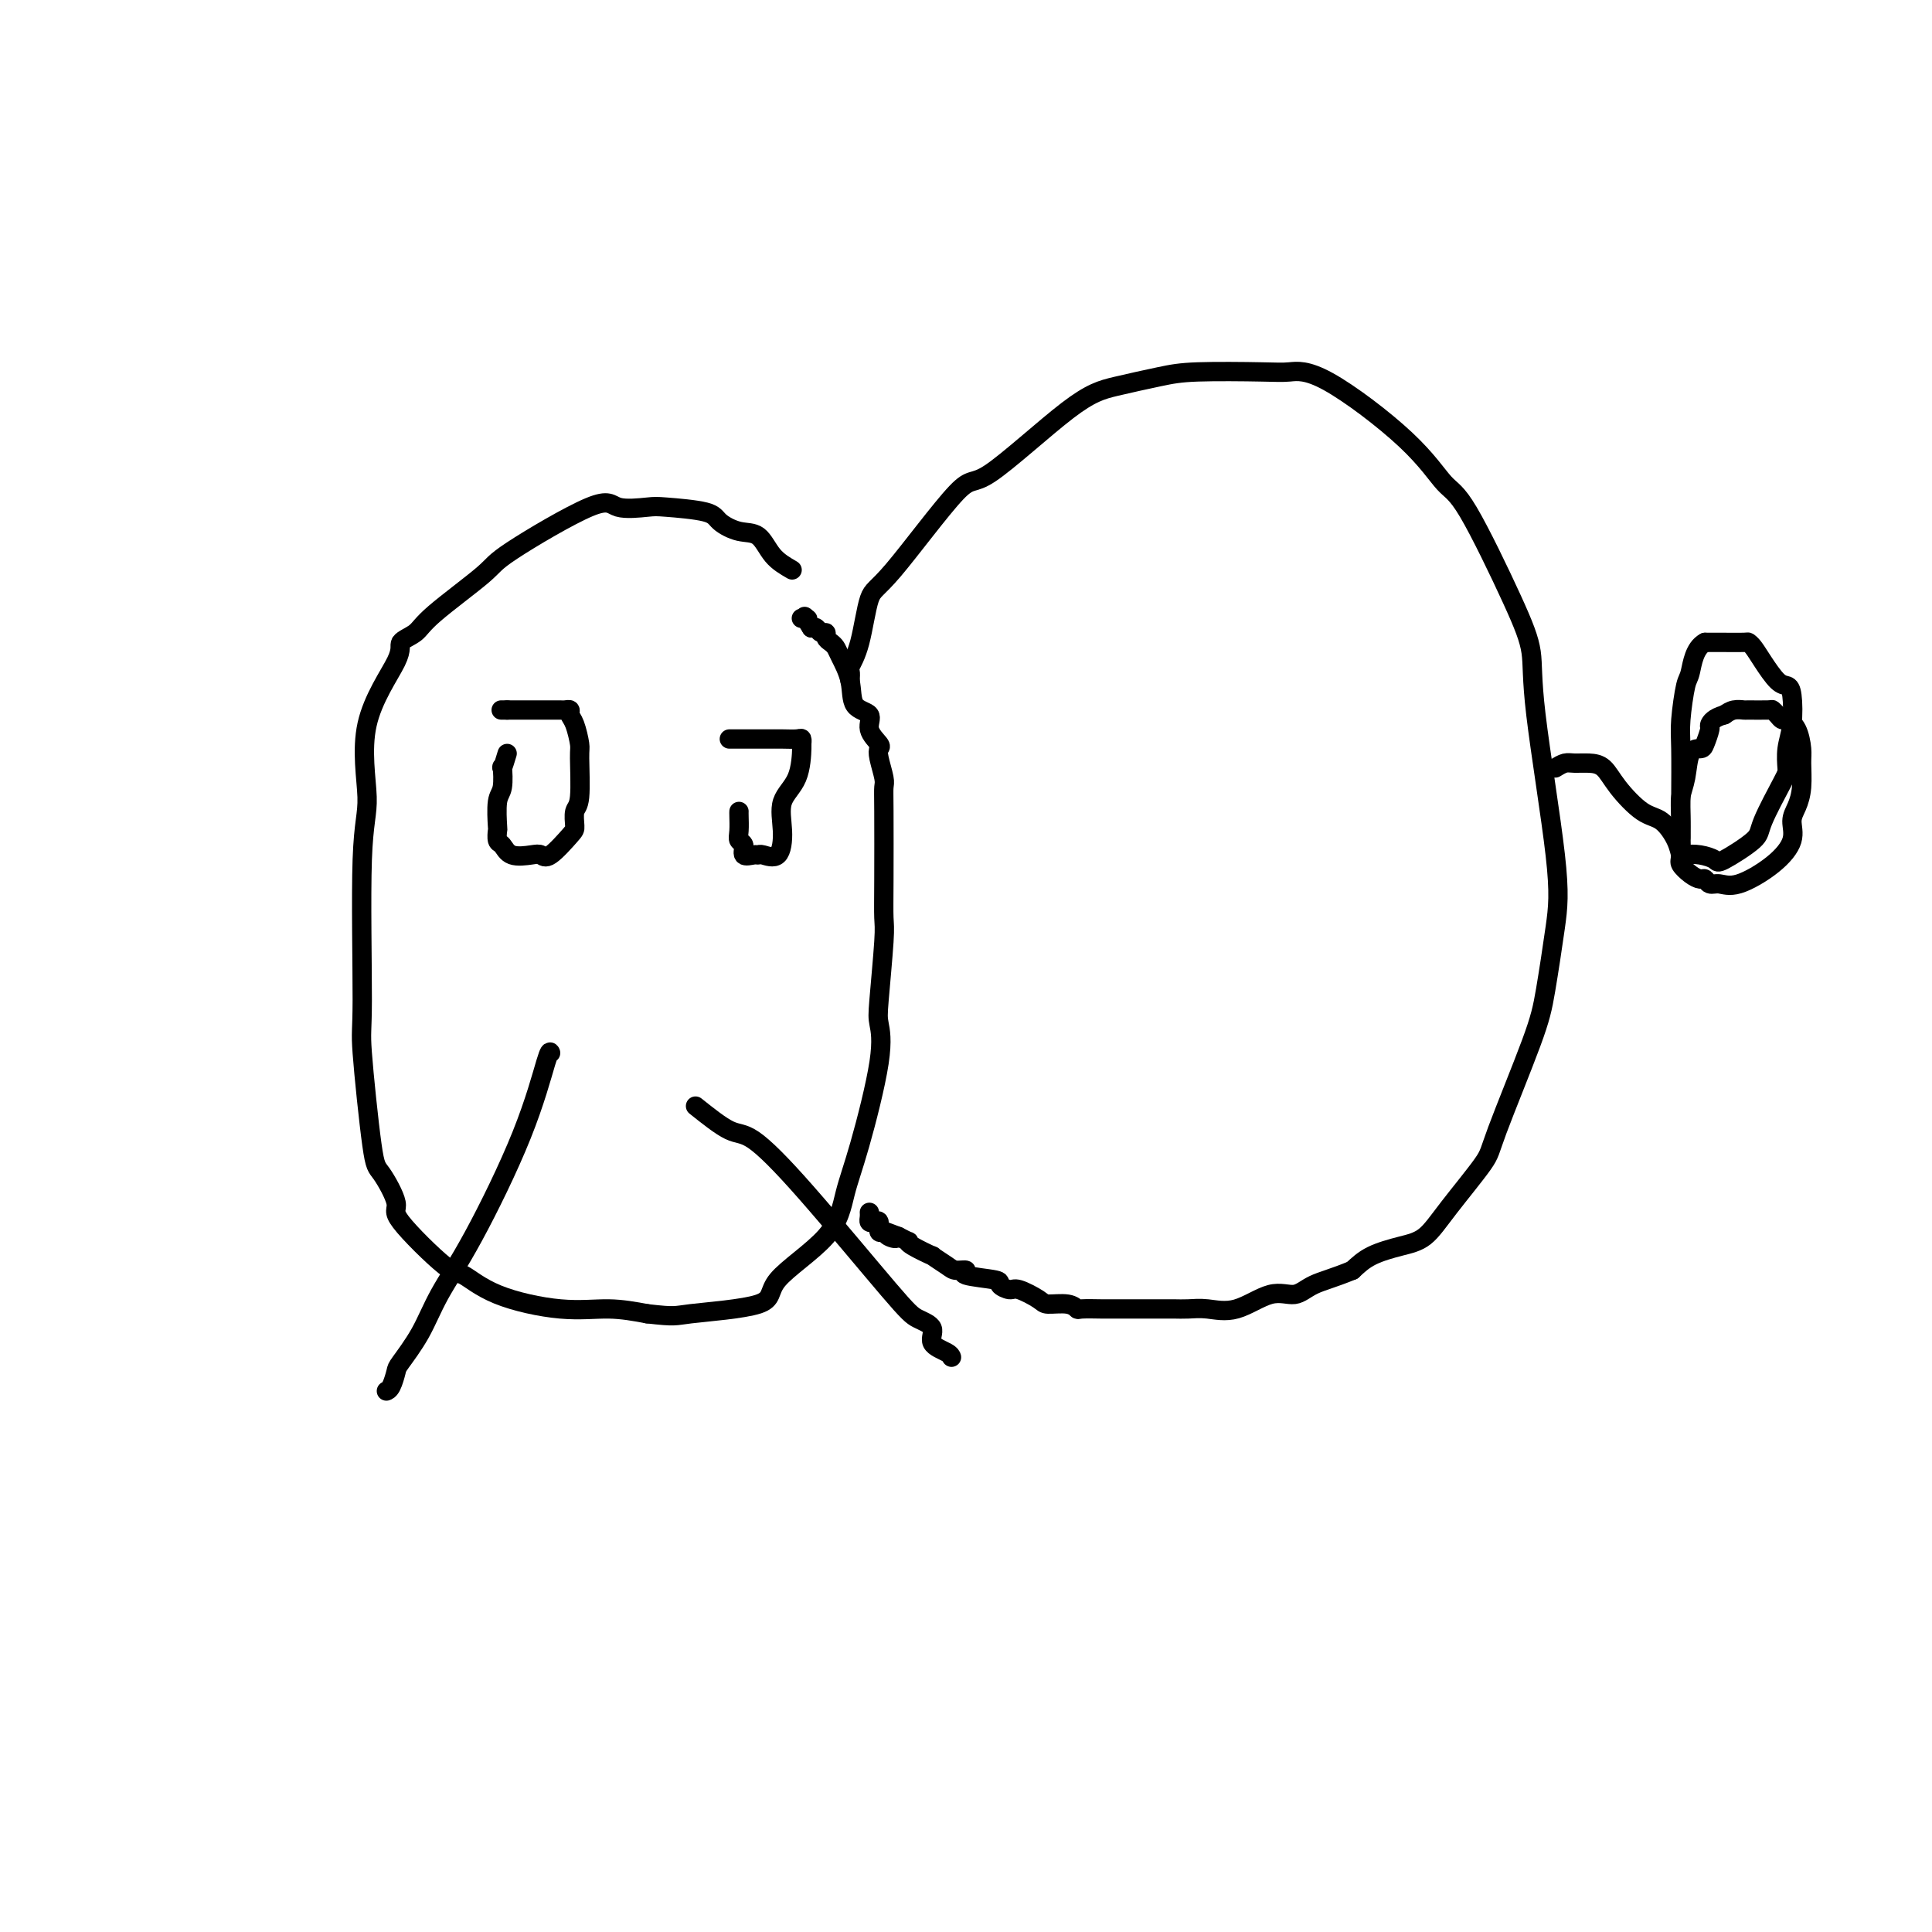 <svg viewBox='0 0 400 400' version='1.1' xmlns='http://www.w3.org/2000/svg' xmlns:xlink='http://www.w3.org/1999/xlink'><g fill='none' stroke='#000000' stroke-width='4' stroke-linecap='round' stroke-linejoin='round'><path d='M164,118c-1.442,-0.833 -2.884,-1.666 -4,-3c-1.116,-1.334 -1.906,-3.170 -3,-4c-1.094,-0.830 -2.491,-0.654 -4,-1c-1.509,-0.346 -3.129,-1.215 -4,-2c-0.871,-0.785 -0.994,-1.487 -3,-2c-2.006,-0.513 -5.897,-0.839 -8,-1c-2.103,-0.161 -2.418,-0.158 -4,0c-1.582,0.158 -4.430,0.472 -6,0c-1.570,-0.472 -1.861,-1.728 -6,0c-4.139,1.728 -12.126,6.441 -16,9c-3.874,2.559 -3.634,2.964 -6,5c-2.366,2.036 -7.336,5.701 -10,8c-2.664,2.299 -3.021,3.230 -4,4c-0.979,0.770 -2.582,1.379 -3,2c-0.418,0.621 0.347,1.253 -1,4c-1.347,2.747 -4.808,7.609 -6,13c-1.192,5.391 -0.117,11.312 0,15c0.117,3.688 -0.725,5.144 -1,13c-0.275,7.856 0.016,22.112 0,29c-0.016,6.888 -0.338,6.408 0,11c0.338,4.592 1.337,14.254 2,19c0.663,4.746 0.990,4.575 2,6c1.010,1.425 2.703,4.446 3,6c0.297,1.554 -0.801,1.639 1,4c1.801,2.361 6.503,6.996 9,9c2.497,2.004 2.791,1.377 4,2c1.209,0.623 3.334,2.497 7,4c3.666,1.503 8.871,2.635 13,3c4.129,0.365 7.180,-0.039 10,0c2.820,0.039 5.410,0.519 8,1'/><path d='M134,272c6.010,0.689 5.535,0.413 9,0c3.465,-0.413 10.869,-0.963 14,-2c3.131,-1.037 1.989,-2.562 4,-5c2.011,-2.438 7.176,-5.791 10,-9c2.824,-3.209 3.306,-6.275 4,-9c0.694,-2.725 1.601,-5.107 3,-10c1.399,-4.893 3.289,-12.295 4,-17c0.711,-4.705 0.243,-6.714 0,-8c-0.243,-1.286 -0.261,-1.849 0,-5c0.261,-3.151 0.802,-8.889 1,-12c0.198,-3.111 0.054,-3.594 0,-5c-0.054,-1.406 -0.018,-3.735 0,-8c0.018,-4.265 0.018,-10.467 0,-14c-0.018,-3.533 -0.055,-4.398 0,-5c0.055,-0.602 0.203,-0.940 0,-2c-0.203,-1.060 -0.755,-2.840 -1,-4c-0.245,-1.160 -0.181,-1.698 0,-2c0.181,-0.302 0.481,-0.368 0,-1c-0.481,-0.632 -1.743,-1.829 -2,-3c-0.257,-1.171 0.492,-2.317 0,-3c-0.492,-0.683 -2.226,-0.904 -3,-2c-0.774,-1.096 -0.590,-3.067 -1,-5c-0.410,-1.933 -1.416,-3.828 -2,-5c-0.584,-1.172 -0.748,-1.619 -1,-2c-0.252,-0.381 -0.592,-0.694 -1,-1c-0.408,-0.306 -0.883,-0.604 -1,-1c-0.117,-0.396 0.123,-0.890 0,-1c-0.123,-0.110 -0.610,0.163 -1,0c-0.390,-0.163 -0.683,-0.761 -1,-1c-0.317,-0.239 -0.659,-0.120 -1,0'/><path d='M168,130c-2.099,-3.238 -1.347,-2.332 -1,-2c0.347,0.332 0.289,0.089 0,0c-0.289,-0.089 -0.809,-0.024 -1,0c-0.191,0.024 -0.055,0.007 0,0c0.055,-0.007 0.027,-0.003 0,0'/><path d='M114,218c-0.109,-0.300 -0.219,-0.599 -1,2c-0.781,2.599 -2.234,8.097 -5,15c-2.766,6.903 -6.846,15.210 -10,21c-3.154,5.790 -5.384,9.064 -7,12c-1.616,2.936 -2.619,5.533 -4,8c-1.381,2.467 -3.141,4.805 -4,6c-0.859,1.195 -0.818,1.248 -1,2c-0.182,0.752 -0.587,2.202 -1,3c-0.413,0.798 -0.832,0.942 -1,1c-0.168,0.058 -0.084,0.029 0,0'/><path d='M144,229c2.599,2.070 5.198,4.140 7,5c1.802,0.860 2.806,0.508 5,2c2.194,1.492 5.576,4.826 11,11c5.424,6.174 12.889,15.188 17,20c4.111,4.812 4.867,5.423 6,6c1.133,0.577 2.643,1.121 3,2c0.357,0.879 -0.440,2.092 0,3c0.440,0.908 2.118,1.511 3,2c0.882,0.489 0.968,0.862 1,1c0.032,0.138 0.009,0.039 0,0c-0.009,-0.039 -0.005,-0.020 0,0'/><path d='M105,156c-0.415,1.376 -0.829,2.751 -1,3c-0.171,0.249 -0.098,-0.629 0,0c0.098,0.629 0.222,2.764 0,4c-0.222,1.236 -0.789,1.573 -1,3c-0.211,1.427 -0.067,3.945 0,5c0.067,1.055 0.056,0.647 0,1c-0.056,0.353 -0.156,1.467 0,2c0.156,0.533 0.567,0.486 1,1c0.433,0.514 0.886,1.588 2,2c1.114,0.412 2.887,0.162 4,0c1.113,-0.162 1.565,-0.236 2,0c0.435,0.236 0.852,0.781 2,0c1.148,-0.781 3.025,-2.889 4,-4c0.975,-1.111 1.047,-1.226 1,-2c-0.047,-0.774 -0.211,-2.207 0,-3c0.211,-0.793 0.799,-0.947 1,-3c0.201,-2.053 0.016,-6.004 0,-8c-0.016,-1.996 0.136,-2.037 0,-3c-0.136,-0.963 -0.562,-2.846 -1,-4c-0.438,-1.154 -0.890,-1.577 -1,-2c-0.110,-0.423 0.122,-0.845 0,-1c-0.122,-0.155 -0.596,-0.041 -1,0c-0.404,0.041 -0.737,0.011 -1,0c-0.263,-0.011 -0.456,-0.003 -1,0c-0.544,0.003 -1.440,0.001 -2,0c-0.560,-0.001 -0.784,-0.000 -1,0c-0.216,0.000 -0.425,0.000 -1,0c-0.575,-0.000 -1.515,-0.000 -2,0c-0.485,0.000 -0.515,0.000 -1,0c-0.485,-0.000 -1.424,-0.000 -2,0c-0.576,0.000 -0.788,0.000 -1,0'/><path d='M105,147c-2.167,0.000 -1.083,0.000 0,0'/><path d='M153,168c-0.009,0.140 -0.018,0.280 0,1c0.018,0.720 0.064,2.021 0,3c-0.064,0.979 -0.238,1.636 0,2c0.238,0.364 0.888,0.436 1,1c0.112,0.564 -0.314,1.619 0,2c0.314,0.381 1.367,0.088 2,0c0.633,-0.088 0.846,0.028 1,0c0.154,-0.028 0.248,-0.199 1,0c0.752,0.199 2.163,0.767 3,0c0.837,-0.767 1.100,-2.870 1,-5c-0.100,-2.130 -0.562,-4.287 0,-6c0.562,-1.713 2.149,-2.981 3,-5c0.851,-2.019 0.966,-4.790 1,-6c0.034,-1.210 -0.011,-0.860 0,-1c0.011,-0.140 0.080,-0.770 0,-1c-0.080,-0.230 -0.310,-0.062 -1,0c-0.690,0.062 -1.841,0.017 -3,0c-1.159,-0.017 -2.328,-0.004 -3,0c-0.672,0.004 -0.849,0.001 -2,0c-1.151,-0.001 -3.275,-0.000 -4,0c-0.725,0.000 -0.050,0.000 0,0c0.050,-0.000 -0.525,-0.000 -1,0c-0.475,0.000 -0.850,0.000 -1,0c-0.150,-0.000 -0.075,-0.000 0,0'/><path d='M176,141c0.048,-0.814 0.096,-1.629 0,-2c-0.096,-0.371 -0.338,-0.299 0,-1c0.338,-0.701 1.254,-2.176 2,-5c0.746,-2.824 1.320,-6.997 2,-9c0.680,-2.003 1.465,-1.835 5,-6c3.535,-4.165 9.820,-12.664 13,-16c3.180,-3.336 3.255,-1.511 7,-4c3.745,-2.489 11.159,-9.294 16,-13c4.841,-3.706 7.108,-4.313 10,-5c2.892,-0.687 6.409,-1.454 9,-2c2.591,-0.546 4.256,-0.870 8,-1c3.744,-0.130 9.565,-0.067 13,0c3.435,0.067 4.483,0.137 6,0c1.517,-0.137 3.505,-0.479 8,2c4.495,2.479 11.499,7.781 16,12c4.501,4.219 6.498,7.356 8,9c1.502,1.644 2.508,1.794 5,6c2.492,4.206 6.469,12.466 9,18c2.531,5.534 3.614,8.341 4,11c0.386,2.659 0.074,5.171 1,13c0.926,7.829 3.088,20.976 4,29c0.912,8.024 0.572,10.924 0,15c-0.572,4.076 -1.377,9.327 -2,13c-0.623,3.673 -1.064,5.768 -3,11c-1.936,5.232 -5.366,13.600 -7,18c-1.634,4.400 -1.473,4.830 -3,7c-1.527,2.170 -4.744,6.079 -7,9c-2.256,2.921 -3.553,4.855 -5,6c-1.447,1.145 -3.043,1.501 -5,2c-1.957,0.499 -4.273,1.143 -6,2c-1.727,0.857 -2.863,1.929 -4,3'/><path d='M280,263c-3.946,1.628 -6.313,2.198 -8,3c-1.687,0.802 -2.696,1.837 -4,2c-1.304,0.163 -2.905,-0.545 -5,0c-2.095,0.545 -4.685,2.342 -7,3c-2.315,0.658 -4.356,0.176 -6,0c-1.644,-0.176 -2.890,-0.047 -4,0c-1.110,0.047 -2.083,0.013 -3,0c-0.917,-0.013 -1.776,-0.003 -3,0c-1.224,0.003 -2.812,0.001 -4,0c-1.188,-0.001 -1.978,0.001 -3,0c-1.022,-0.001 -2.278,-0.004 -3,0c-0.722,0.004 -0.911,0.016 -2,0c-1.089,-0.016 -3.076,-0.058 -4,0c-0.924,0.058 -0.783,0.218 -1,0c-0.217,-0.218 -0.792,-0.814 -2,-1c-1.208,-0.186 -3.050,0.038 -4,0c-0.950,-0.038 -1.009,-0.339 -2,-1c-0.991,-0.661 -2.916,-1.682 -4,-2c-1.084,-0.318 -1.329,0.069 -2,0c-0.671,-0.069 -1.770,-0.592 -2,-1c-0.230,-0.408 0.407,-0.699 -1,-1c-1.407,-0.301 -4.859,-0.610 -6,-1c-1.141,-0.390 0.027,-0.859 0,-1c-0.027,-0.141 -1.251,0.047 -2,0c-0.749,-0.047 -1.024,-0.328 -2,-1c-0.976,-0.672 -2.652,-1.734 -3,-2c-0.348,-0.266 0.633,0.266 0,0c-0.633,-0.266 -2.881,-1.329 -4,-2c-1.119,-0.671 -1.109,-0.950 -1,-1c0.109,-0.050 0.317,0.129 0,0c-0.317,-0.129 -1.158,-0.564 -2,-1'/><path d='M186,256c-6.056,-2.339 -2.196,-0.687 -1,0c1.196,0.687 -0.271,0.408 -1,0c-0.729,-0.408 -0.721,-0.946 -1,-1c-0.279,-0.054 -0.845,0.375 -1,0c-0.155,-0.375 0.102,-1.554 0,-2c-0.102,-0.446 -0.563,-0.158 -1,0c-0.437,0.158 -0.849,0.187 -1,0c-0.151,-0.187 -0.041,-0.589 0,-1c0.041,-0.411 0.012,-0.832 0,-1c-0.012,-0.168 -0.006,-0.084 0,0'/><path d='M322,159c0.690,-0.425 1.379,-0.850 2,-1c0.621,-0.150 1.173,-0.026 2,0c0.827,0.026 1.929,-0.045 3,0c1.071,0.045 2.112,0.206 3,1c0.888,0.794 1.625,2.220 3,4c1.375,1.780 3.389,3.913 5,5c1.611,1.087 2.818,1.128 4,2c1.182,0.872 2.338,2.576 3,4c0.662,1.424 0.831,2.567 1,3c0.169,0.433 0.340,0.156 1,0c0.660,-0.156 1.809,-0.189 3,0c1.191,0.189 2.424,0.601 3,1c0.576,0.399 0.494,0.786 2,0c1.506,-0.786 4.599,-2.744 6,-4c1.401,-1.256 1.111,-1.810 2,-4c0.889,-2.190 2.957,-6.015 4,-8c1.043,-1.985 1.062,-2.129 1,-3c-0.062,-0.871 -0.204,-2.468 0,-4c0.204,-1.532 0.753,-2.997 1,-5c0.247,-2.003 0.193,-4.543 0,-6c-0.193,-1.457 -0.525,-1.830 -1,-2c-0.475,-0.170 -1.094,-0.137 -2,-1c-0.906,-0.863 -2.099,-2.624 -3,-4c-0.901,-1.376 -1.508,-2.369 -2,-3c-0.492,-0.631 -0.867,-0.901 -1,-1c-0.133,-0.099 -0.024,-0.026 -1,0c-0.976,0.026 -3.036,0.007 -4,0c-0.964,-0.007 -0.833,-0.002 -1,0c-0.167,0.002 -0.632,0.001 -1,0c-0.368,-0.001 -0.637,-0.000 -1,0c-0.363,0.000 -0.818,0.000 -1,0c-0.182,-0.000 -0.091,-0.000 0,0'/><path d='M353,133c-2.182,1.120 -2.637,4.419 -3,6c-0.363,1.581 -0.633,1.443 -1,3c-0.367,1.557 -0.830,4.809 -1,7c-0.170,2.191 -0.047,3.321 0,6c0.047,2.679 0.018,6.906 0,10c-0.018,3.094 -0.026,5.054 0,7c0.026,1.946 0.087,3.879 0,5c-0.087,1.121 -0.322,1.429 0,2c0.322,0.571 1.202,1.406 2,2c0.798,0.594 1.515,0.947 2,1c0.485,0.053 0.737,-0.193 1,0c0.263,0.193 0.537,0.825 1,1c0.463,0.175 1.114,-0.106 2,0c0.886,0.106 2.005,0.598 4,0c1.995,-0.598 4.864,-2.286 7,-4c2.136,-1.714 3.539,-3.453 4,-5c0.461,-1.547 -0.020,-2.902 0,-4c0.020,-1.098 0.539,-1.939 1,-3c0.461,-1.061 0.863,-2.341 1,-4c0.137,-1.659 0.009,-3.698 0,-5c-0.009,-1.302 0.100,-1.868 0,-3c-0.100,-1.132 -0.409,-2.829 -1,-4c-0.591,-1.171 -1.465,-1.816 -2,-2c-0.535,-0.184 -0.732,0.094 -1,0c-0.268,-0.094 -0.606,-0.561 -1,-1c-0.394,-0.439 -0.844,-0.850 -1,-1c-0.156,-0.150 -0.020,-0.037 -1,0c-0.980,0.037 -3.077,-0.000 -4,0c-0.923,0.000 -0.672,0.039 -1,0c-0.328,-0.039 -1.237,-0.154 -2,0c-0.763,0.154 -1.382,0.577 -2,1'/><path d='M357,148c-2.241,0.591 -2.842,1.570 -3,2c-0.158,0.430 0.127,0.313 0,1c-0.127,0.687 -0.665,2.178 -1,3c-0.335,0.822 -0.468,0.974 -1,1c-0.532,0.026 -1.463,-0.073 -2,1c-0.537,1.073 -0.680,3.318 -1,5c-0.320,1.682 -0.818,2.801 -1,4c-0.182,1.199 -0.049,2.477 0,4c0.049,1.523 0.014,3.292 0,4c-0.014,0.708 -0.007,0.354 0,0'/></g>
</svg>